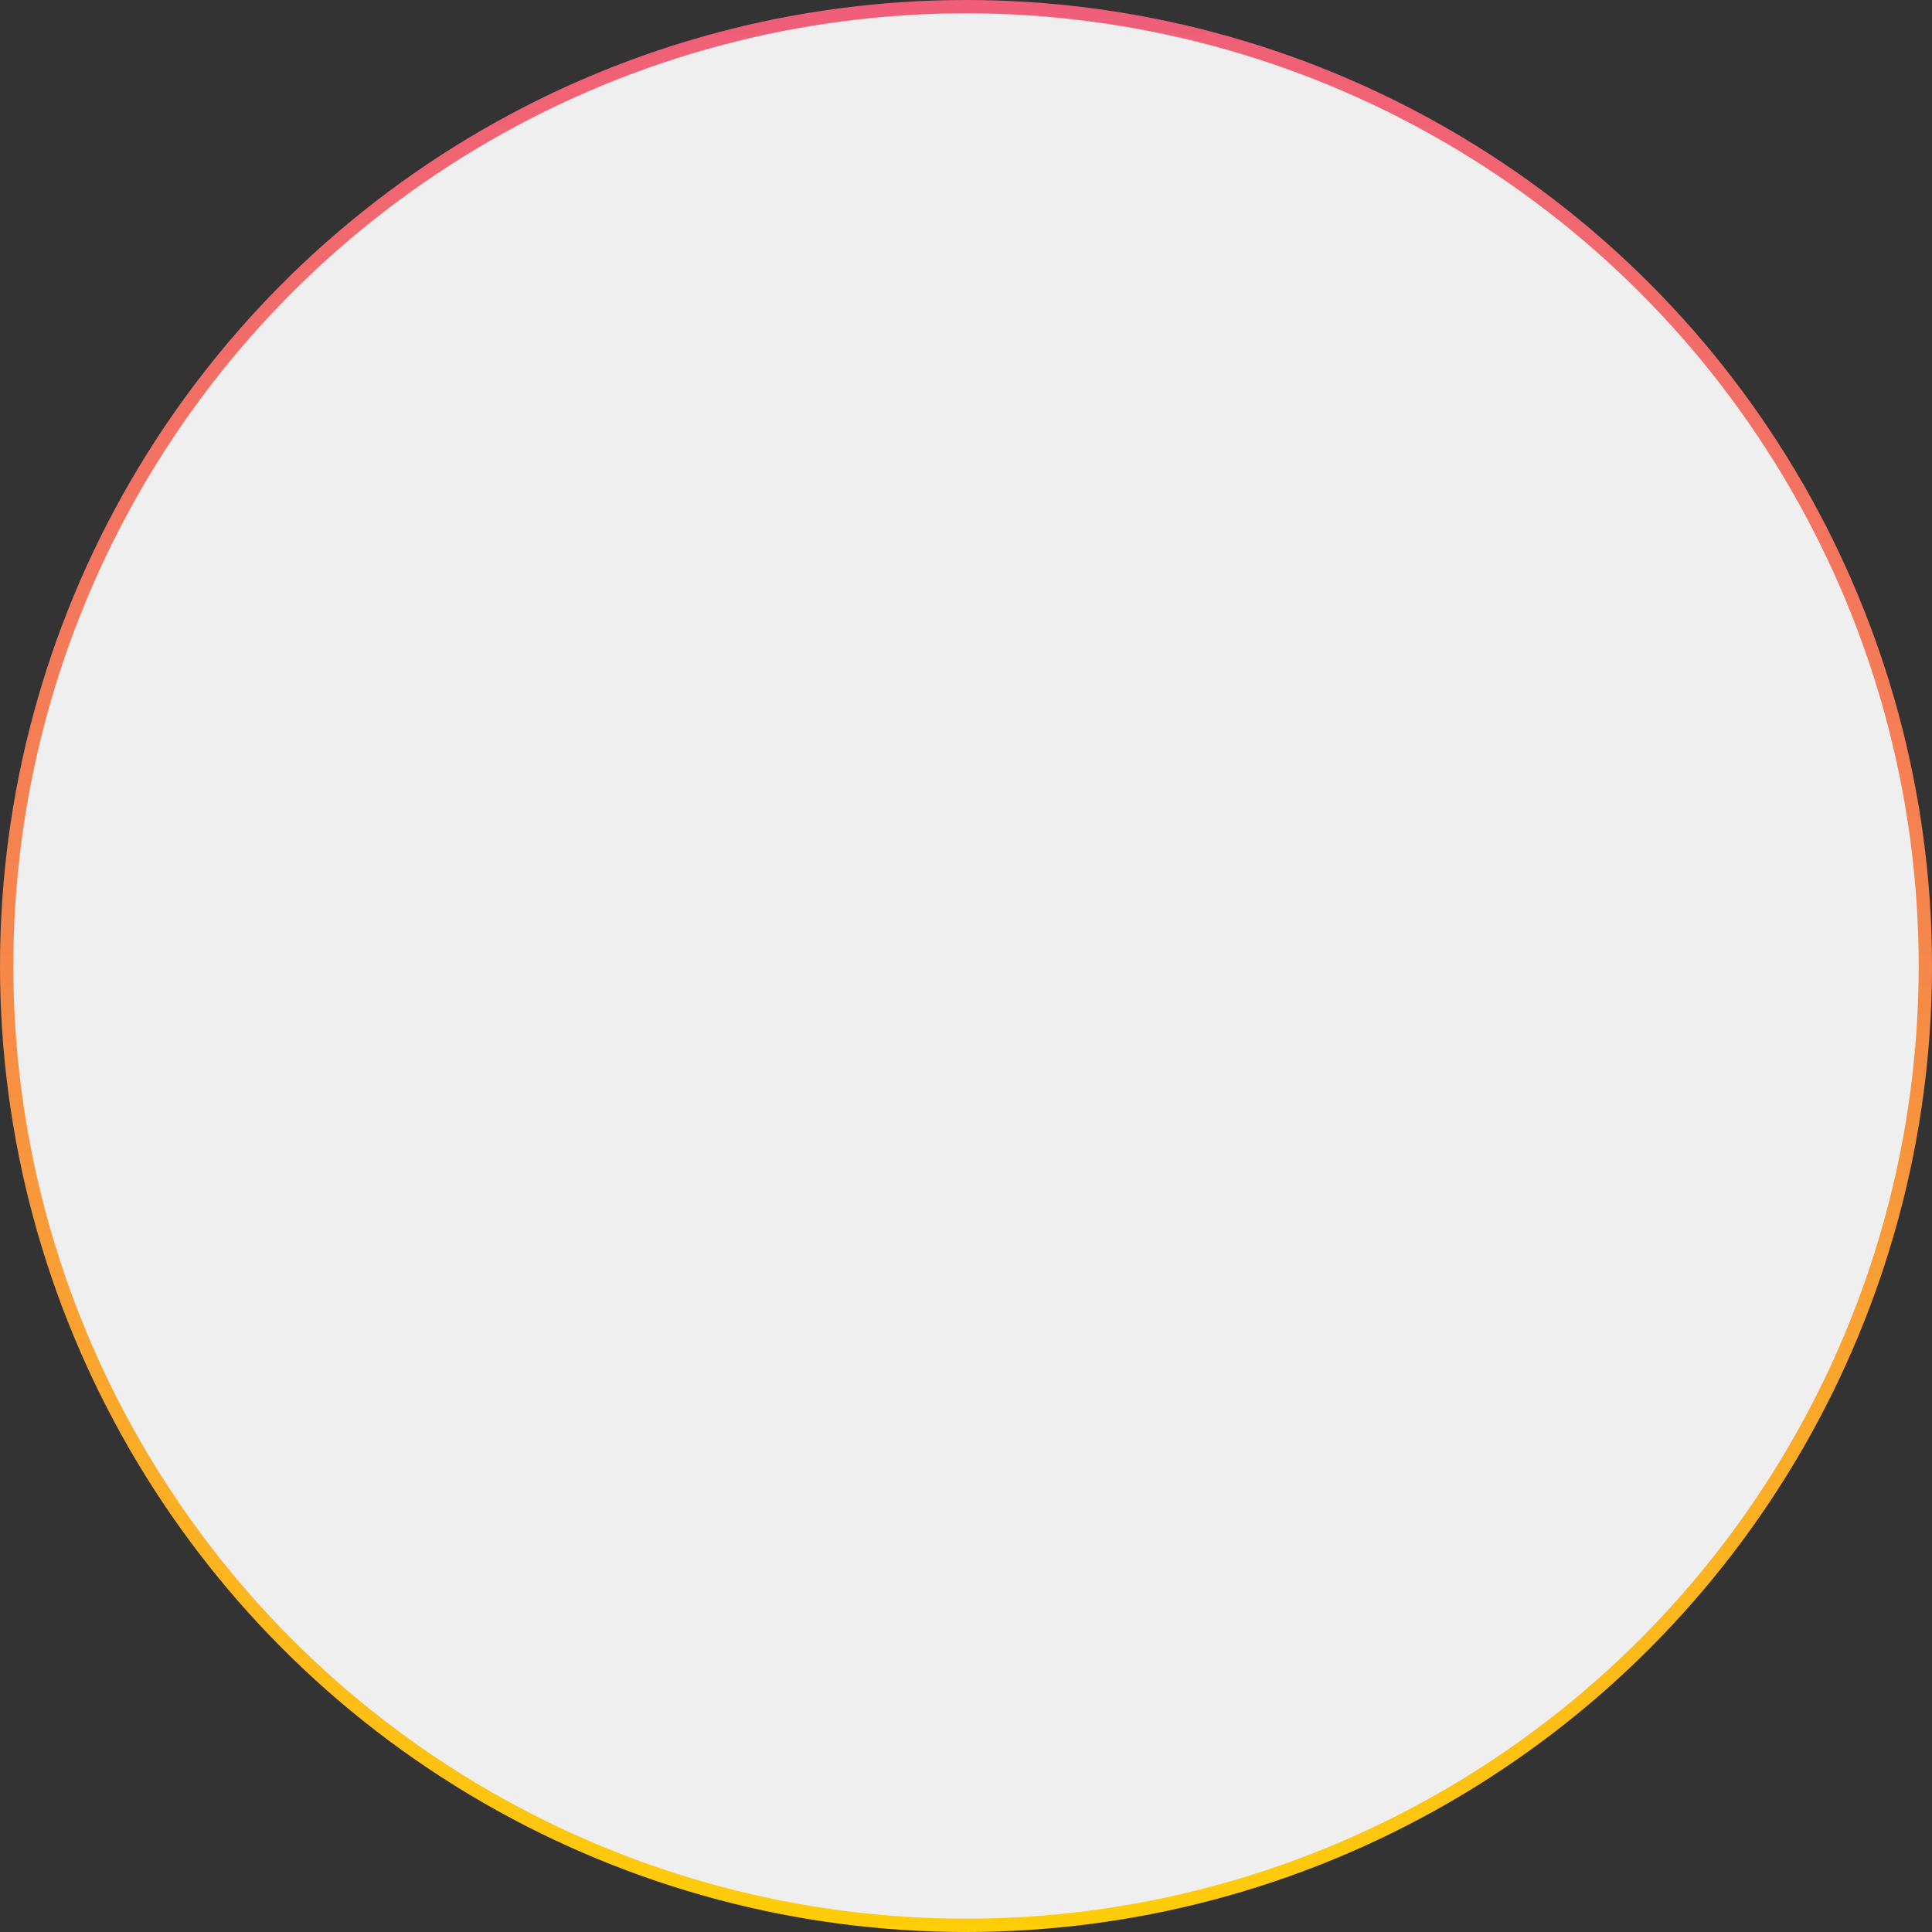 <?xml version="1.0" encoding="UTF-8"?>
<svg id="Layer_1" xmlns="http://www.w3.org/2000/svg" xmlns:xlink="http://www.w3.org/1999/xlink" viewBox="0 0 144.92 144.92" height="144.92" width="144.92">
  <rect x="0" y="0" width="144.92" height="144.92" fill="#333333" stroke="none"/>
  <defs>
    <style>
      .cls-1 {
        fill: #f0efef;
        stroke: url(#linear-gradient);
      }
    </style>
    <linearGradient id="linear-gradient" x1="72.43" y1="1.09" x2="72.43" y2="146.01" gradientTransform="translate(.03 146.01) scale(1 -1)" gradientUnits="userSpaceOnUse">
      <stop offset="0" stop-color="#ffce07"/>
      <stop offset=".5" stop-color="#f68849"/>
      <stop offset="1" stop-color="#f05e7a"/>
    </linearGradient>
  </defs>
  <circle class="cls-1" cx="72.46" cy="72.46" r="71.96"/>
</svg>